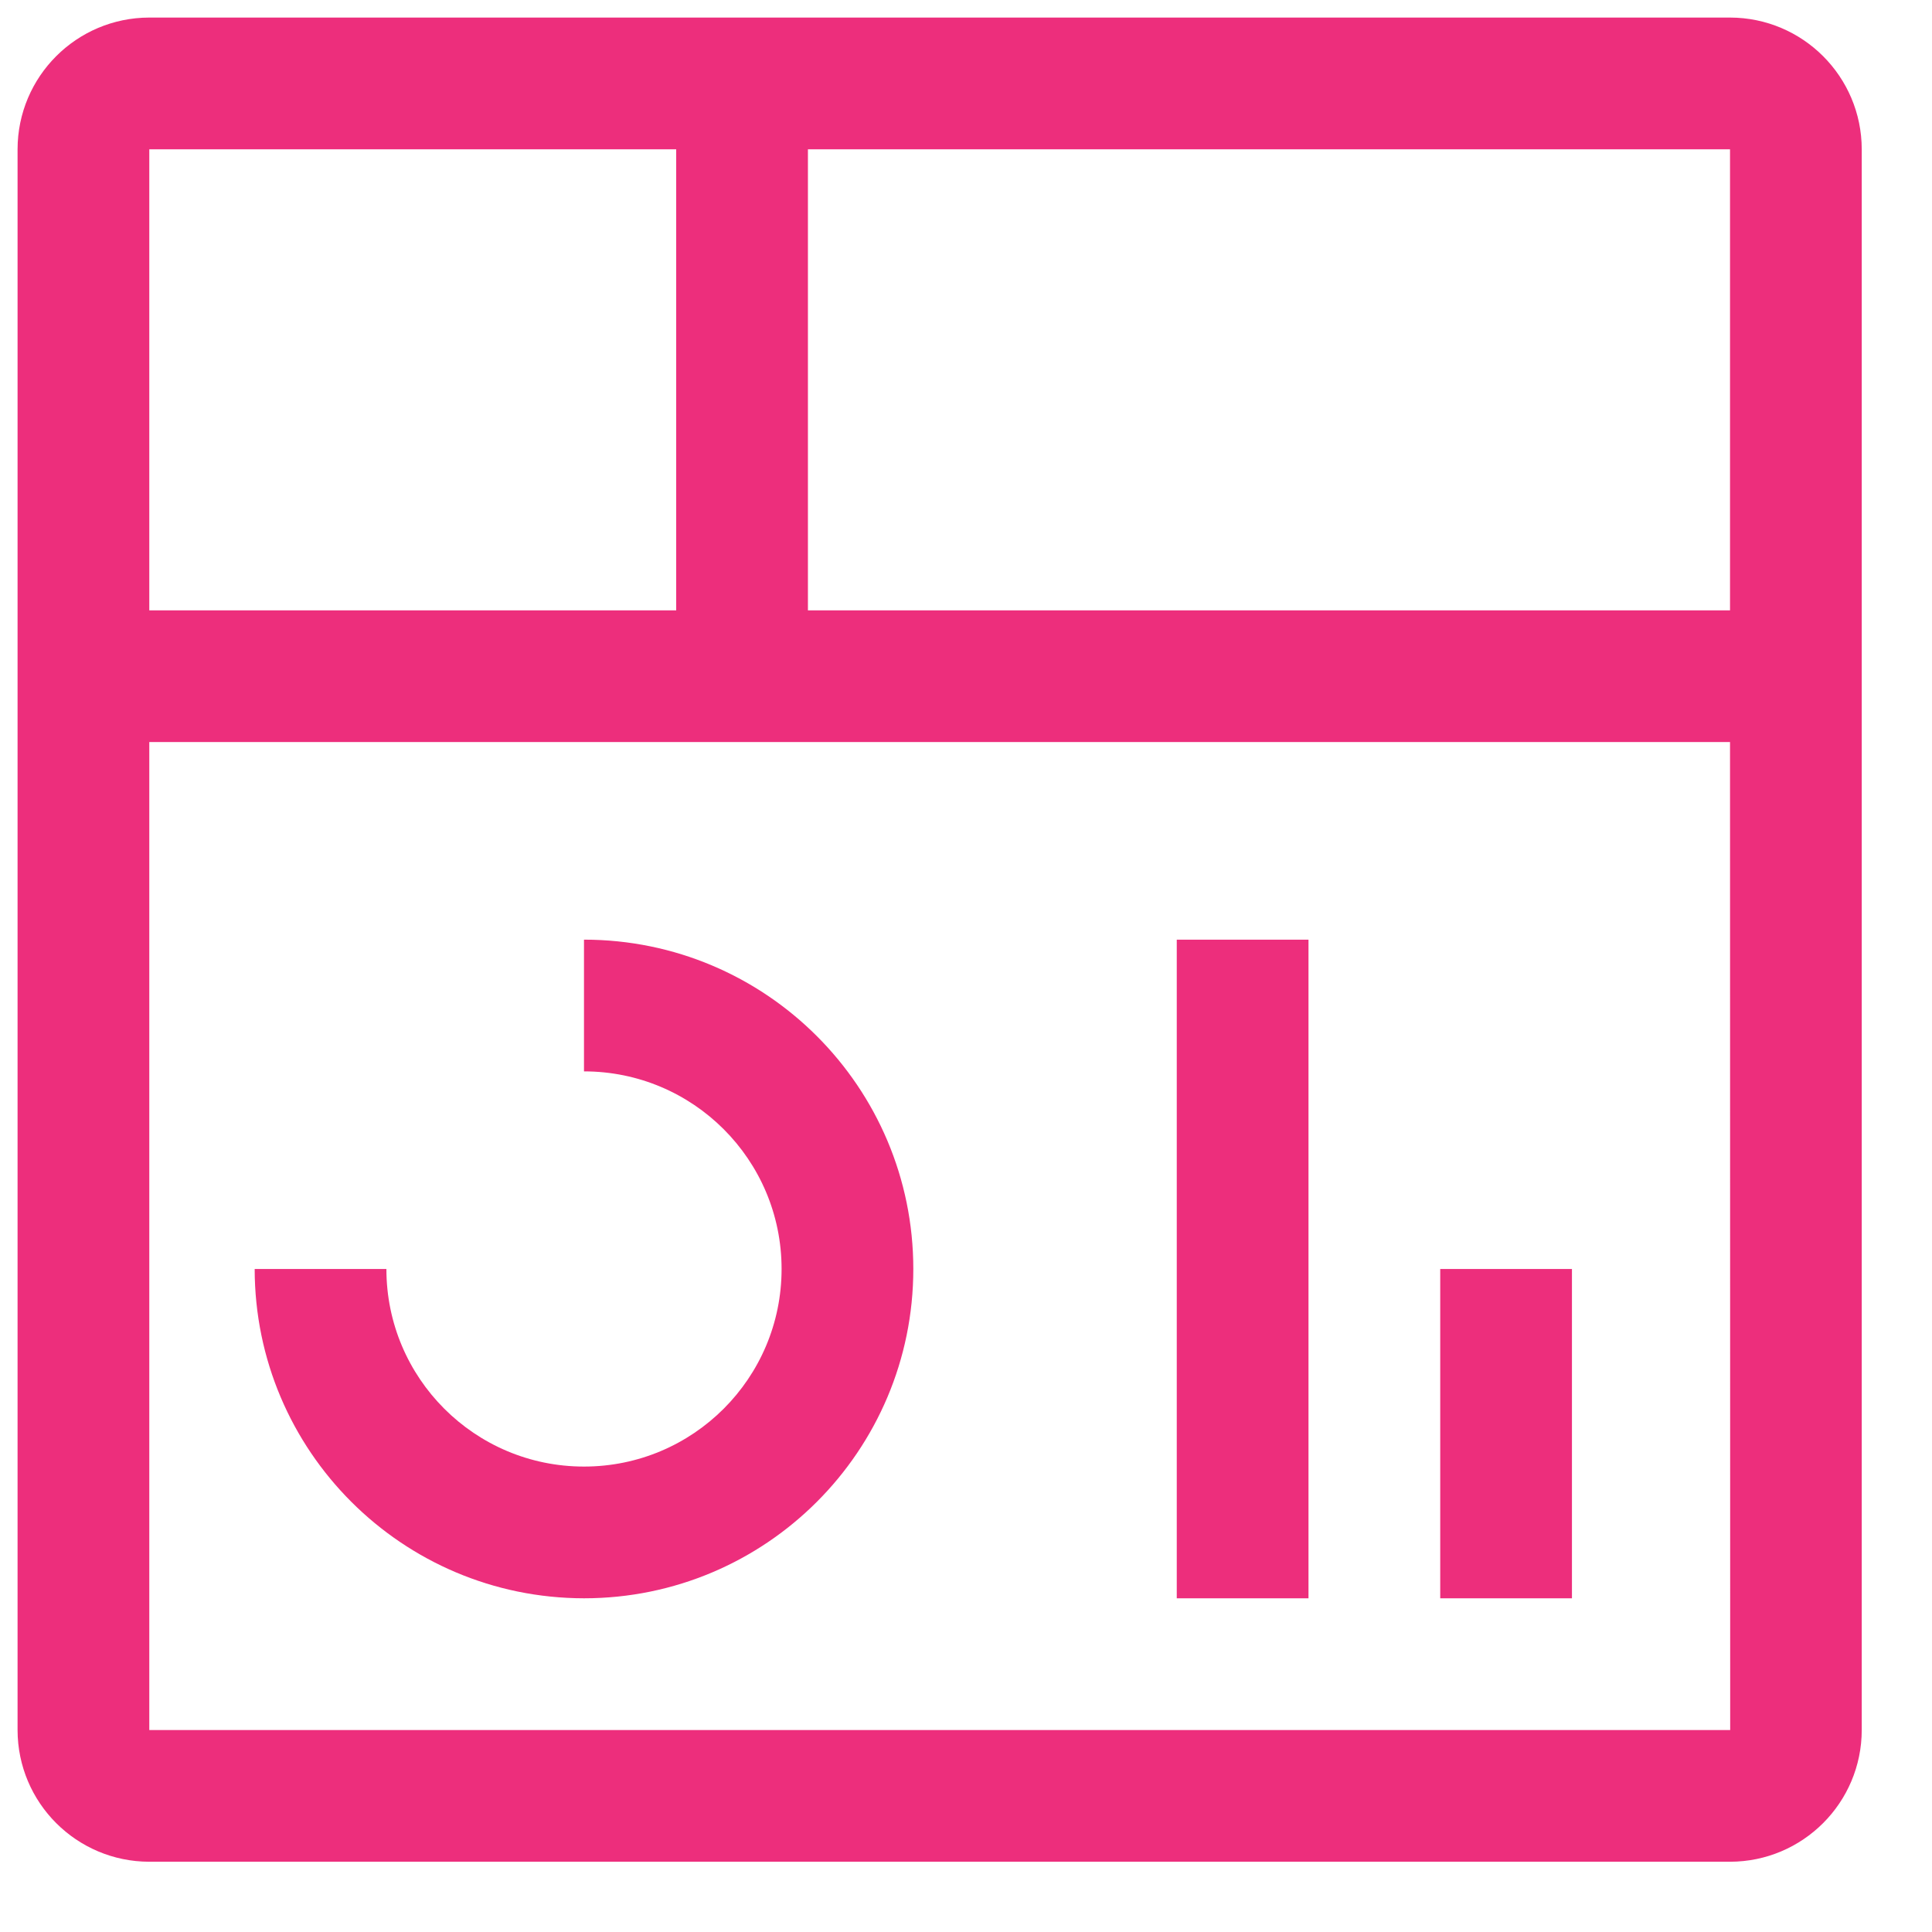 <svg fill="none" height="22" viewBox="0 0 22 22" width="22" xmlns="http://www.w3.org/2000/svg"><path clip-rule="evenodd" d="m19.7.2h-18c-.828.001-1.499.672-1.5 1.5v18c.001.828.672 1.499 1.5 1.5h18c.828-.001 1.499-.672 1.5-1.5v-18c-.001-.828-.672-1.499-1.5-1.5zm0 6.75h-10.5v-5.25h10.5zm-12 0v-5.25h-6v5.25zm-6 12.75v-11.25h18l.002 11.25zm16.2-5.25h-1.5v3.75h1.5zm-4.5-3.75h1.5v7.5h-1.5zm-10.5 3.75c.002 2.07 1.68 3.748 3.75 3.75 2.071 0 3.75-1.679 3.75-3.75s-1.679-3.75-3.75-3.75v1.5c1.243 0 2.25 1.007 2.25 2.25s-1.007 2.25-2.25 2.25c-1.243 0-2.25-1.007-2.25-2.25z" fill="#ed2e7c" fill-rule="evenodd"/></svg>